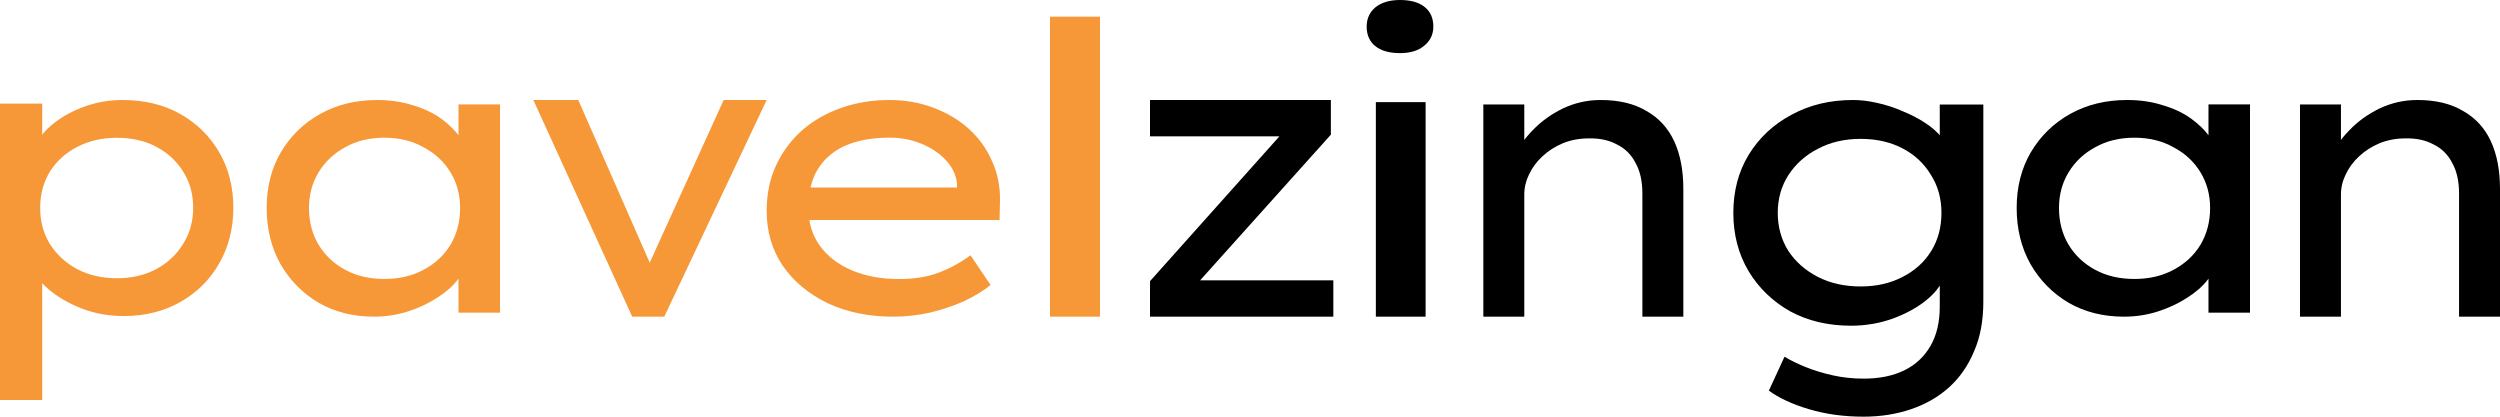 <svg width="150" height="25" viewBox="0 0 150 25" fill="none" xmlns="http://www.w3.org/2000/svg">
<path d="M138 19V6.267H140.457V9.274L139.837 9.468C140.076 8.886 140.449 8.336 140.958 7.819C141.467 7.285 142.072 6.849 142.771 6.509C143.487 6.17 144.243 6 145.038 6C146.135 6 147.05 6.218 147.781 6.655C148.529 7.075 149.085 7.682 149.451 8.474C149.817 9.266 150 10.22 150 11.336V19H147.543V11.603C147.543 10.875 147.408 10.269 147.137 9.784C146.883 9.282 146.509 8.91 146.016 8.668C145.539 8.409 144.974 8.288 144.322 8.304C143.765 8.304 143.249 8.401 142.771 8.595C142.31 8.789 141.905 9.048 141.555 9.371C141.205 9.695 140.934 10.059 140.744 10.463C140.553 10.851 140.457 11.255 140.457 11.675V19H139.241C138.954 19 138.708 19 138.501 19C138.294 19 138.127 19 138 19Z" fill="black"/>
<path d="M127.432 19C126.191 19 125.086 18.722 124.119 18.167C123.152 17.595 122.386 16.817 121.822 15.833C121.274 14.849 121 13.73 121 12.476C121 11.222 121.282 10.111 121.846 9.143C122.427 8.159 123.216 7.389 124.216 6.833C125.215 6.278 126.352 6 127.625 6C128.399 6 129.108 6.103 129.753 6.31C130.414 6.5 130.986 6.77 131.47 7.119C131.953 7.468 132.34 7.857 132.63 8.286C132.921 8.698 133.082 9.135 133.114 9.595L132.509 9.5V6.262H135V18.762H132.509V15.595L133.041 15.571C132.977 15.968 132.784 16.373 132.461 16.786C132.155 17.183 131.736 17.548 131.204 17.881C130.688 18.214 130.108 18.484 129.463 18.691C128.818 18.897 128.141 19 127.432 19ZM128.06 16.738C128.947 16.738 129.729 16.556 130.406 16.191C131.099 15.825 131.639 15.325 132.026 14.691C132.413 14.04 132.606 13.302 132.606 12.476C132.606 11.682 132.413 10.968 132.026 10.333C131.639 9.698 131.099 9.198 130.406 8.833C129.729 8.452 128.947 8.262 128.06 8.262C127.174 8.262 126.392 8.452 125.715 8.833C125.038 9.198 124.506 9.698 124.119 10.333C123.732 10.968 123.539 11.682 123.539 12.476C123.539 13.302 123.732 14.04 124.119 14.691C124.506 15.325 125.038 15.825 125.715 16.191C126.392 16.556 127.174 16.738 128.06 16.738Z" fill="black"/>
<path d="M111.817 25C110.633 25 109.541 24.851 108.543 24.553C107.545 24.256 106.741 23.884 106.132 23.437L107.071 21.403C107.426 21.618 107.849 21.825 108.34 22.023C108.831 22.222 109.372 22.387 109.964 22.52C110.557 22.652 111.174 22.718 111.817 22.718C112.765 22.718 113.577 22.553 114.254 22.222C114.931 21.891 115.455 21.403 115.827 20.759C116.2 20.114 116.386 19.328 116.386 18.402V16.294L116.665 16.467C116.563 16.963 116.234 17.451 115.675 17.931C115.134 18.394 114.448 18.782 113.619 19.097C112.807 19.394 111.953 19.543 111.056 19.543C109.685 19.543 108.467 19.254 107.401 18.675C106.352 18.08 105.523 17.278 104.914 16.269C104.305 15.244 104 14.078 104 12.771C104 11.465 104.305 10.308 104.914 9.299C105.54 8.274 106.394 7.472 107.477 6.893C108.56 6.298 109.795 6 111.183 6C111.64 6 112.122 6.058 112.629 6.174C113.154 6.289 113.662 6.455 114.152 6.67C114.643 6.868 115.091 7.1 115.497 7.364C115.904 7.629 116.233 7.918 116.487 8.232C116.758 8.53 116.91 8.828 116.944 9.125L116.386 9.324V6.273H119V18.104C119 19.245 118.814 20.238 118.442 21.081C118.086 21.941 117.587 22.66 116.944 23.239C116.301 23.818 115.54 24.256 114.66 24.553C113.78 24.851 112.832 25 111.817 25ZM111.64 17.187C112.587 17.187 113.425 16.997 114.152 16.616C114.897 16.236 115.472 15.715 115.878 15.053C116.284 14.392 116.487 13.631 116.487 12.771C116.487 11.912 116.276 11.151 115.853 10.49C115.447 9.812 114.88 9.282 114.152 8.902C113.425 8.522 112.587 8.332 111.64 8.332C110.675 8.332 109.821 8.53 109.076 8.927C108.332 9.307 107.739 9.836 107.299 10.514C106.876 11.176 106.665 11.928 106.665 12.771C106.665 13.615 106.876 14.376 107.299 15.053C107.739 15.715 108.332 16.236 109.076 16.616C109.821 16.997 110.675 17.187 111.64 17.187Z" fill="black"/>
<path d="M89 19V6.267H91.457V9.274L90.837 9.468C91.076 8.886 91.449 8.336 91.958 7.819C92.467 7.285 93.072 6.849 93.771 6.509C94.487 6.17 95.243 6 96.038 6C97.135 6 98.05 6.218 98.781 6.655C99.529 7.075 100.085 7.682 100.451 8.474C100.817 9.266 101 10.22 101 11.336V19H98.543V11.603C98.543 10.875 98.408 10.269 98.137 9.784C97.883 9.282 97.509 8.91 97.016 8.668C96.539 8.409 95.974 8.288 95.322 8.304C94.765 8.304 94.249 8.401 93.771 8.595C93.31 8.789 92.905 9.048 92.555 9.371C92.205 9.695 91.934 10.059 91.743 10.463C91.553 10.851 91.457 11.255 91.457 11.675V19H90.241C89.954 19 89.708 19 89.501 19C89.294 19 89.127 19 89 19Z" fill="black"/>
<path d="M82.551 19V6.129H85.536V19H82.551ZM84 3.187C83.362 3.187 82.87 3.048 82.522 2.77C82.174 2.492 82 2.1 82 1.594C82 1.12 82.174 0.735 82.522 0.441C82.889 0.147 83.382 0 84 0C84.638 0 85.13 0.139 85.478 0.417C85.826 0.695 86 1.087 86 1.594C86 2.068 85.816 2.452 85.449 2.746C85.101 3.04 84.618 3.187 84 3.187Z" fill="black"/>
<path d="M69 19V16.87L77.009 7.907L77.182 8.179H69V6H79.852V8.08L71.917 16.92L71.67 16.821H80V19H69Z" fill="black"/>
<path d="M63 19V1H66V19H63Z" fill="#F79838"/>
<path d="M53.589 19C52.115 19 50.806 18.731 49.659 18.192C48.513 17.637 47.613 16.885 46.958 15.934C46.319 14.983 46 13.89 46 12.655C46 11.64 46.188 10.729 46.565 9.921C46.941 9.113 47.457 8.416 48.112 7.83C48.783 7.244 49.569 6.792 50.47 6.475C51.37 6.158 52.336 6 53.368 6C54.301 6 55.169 6.151 55.971 6.452C56.79 6.753 57.502 7.172 58.108 7.711C58.714 8.25 59.18 8.892 59.508 9.636C59.852 10.365 60.015 11.173 59.999 12.06L59.974 13.201H48.063L47.498 11.252H57.788L57.42 11.561V10.991C57.355 10.468 57.125 10.001 56.733 9.589C56.34 9.177 55.848 8.852 55.259 8.614C54.669 8.377 54.039 8.258 53.368 8.258C52.386 8.258 51.526 8.408 50.789 8.709C50.069 9.01 49.504 9.478 49.094 10.111C48.702 10.729 48.505 11.522 48.505 12.488C48.505 13.36 48.734 14.112 49.193 14.746C49.651 15.38 50.29 15.871 51.108 16.219C51.927 16.568 52.868 16.742 53.933 16.742C54.85 16.742 55.644 16.616 56.315 16.362C56.986 16.108 57.625 15.76 58.231 15.316L59.434 17.099C59.008 17.447 58.476 17.772 57.838 18.073C57.199 18.358 56.511 18.588 55.775 18.762C55.054 18.921 54.326 19 53.589 19Z" fill="#F79838"/>
<path d="M37.933 19L32 6H34.697L39.199 16.251L38.66 16.474L43.42 6H46L39.856 19H37.933Z" fill="#F79838"/>
<path d="M22.432 19C21.191 19 20.086 18.722 19.119 18.167C18.152 17.595 17.386 16.817 16.822 15.833C16.274 14.849 16 13.73 16 12.476C16 11.222 16.282 10.111 16.846 9.143C17.427 8.159 18.216 7.389 19.216 6.833C20.215 6.278 21.352 6 22.625 6C23.399 6 24.108 6.103 24.753 6.31C25.414 6.5 25.986 6.77 26.47 7.119C26.953 7.468 27.34 7.857 27.63 8.286C27.921 8.698 28.082 9.135 28.114 9.595L27.509 9.5V6.262H30V18.762H27.509V15.595L28.041 15.571C27.977 15.968 27.784 16.373 27.461 16.786C27.155 17.183 26.736 17.548 26.204 17.881C25.688 18.214 25.108 18.484 24.463 18.691C23.818 18.897 23.141 19 22.432 19ZM23.061 16.738C23.947 16.738 24.729 16.556 25.406 16.191C26.099 15.825 26.639 15.325 27.026 14.691C27.413 14.04 27.606 13.302 27.606 12.476C27.606 11.682 27.413 10.968 27.026 10.333C26.639 9.698 26.099 9.198 25.406 8.833C24.729 8.452 23.947 8.262 23.061 8.262C22.174 8.262 21.392 8.452 20.715 8.833C20.038 9.198 19.506 9.698 19.119 10.333C18.732 10.968 18.539 11.682 18.539 12.476C18.539 13.302 18.732 14.04 19.119 14.691C19.506 15.325 20.038 15.825 20.715 16.191C21.392 16.556 22.174 16.738 23.061 16.738Z" fill="#F79838"/>
<path d="M0 24V6.215H2.532V9.08L2.143 8.865C2.256 8.403 2.565 7.958 3.068 7.528C3.587 7.082 4.22 6.716 4.967 6.43C5.73 6.143 6.525 6 7.353 6C8.668 6 9.82 6.279 10.81 6.836C11.801 7.393 12.58 8.156 13.148 9.127C13.716 10.098 14 11.212 14 12.47C14 13.711 13.716 14.825 13.148 15.812C12.596 16.782 11.817 17.554 10.81 18.127C9.82 18.684 8.692 18.963 7.426 18.963C6.533 18.963 5.689 18.812 4.894 18.509C4.099 18.191 3.433 17.801 2.897 17.34C2.362 16.878 2.029 16.416 1.899 15.955L2.532 15.621V24H0ZM7.012 16.695C7.905 16.695 8.692 16.512 9.374 16.146C10.056 15.78 10.591 15.278 10.981 14.642C11.387 14.005 11.59 13.281 11.59 12.47C11.59 11.658 11.395 10.942 11.005 10.321C10.616 9.684 10.08 9.183 9.398 8.817C8.717 8.451 7.921 8.268 7.012 8.268C6.119 8.268 5.324 8.451 4.626 8.817C3.944 9.167 3.401 9.66 2.995 10.297C2.605 10.934 2.41 11.658 2.41 12.47C2.41 13.281 2.605 14.005 2.995 14.642C3.401 15.278 3.944 15.78 4.626 16.146C5.324 16.512 6.119 16.695 7.012 16.695Z" fill="#F79838"/>
</svg>
